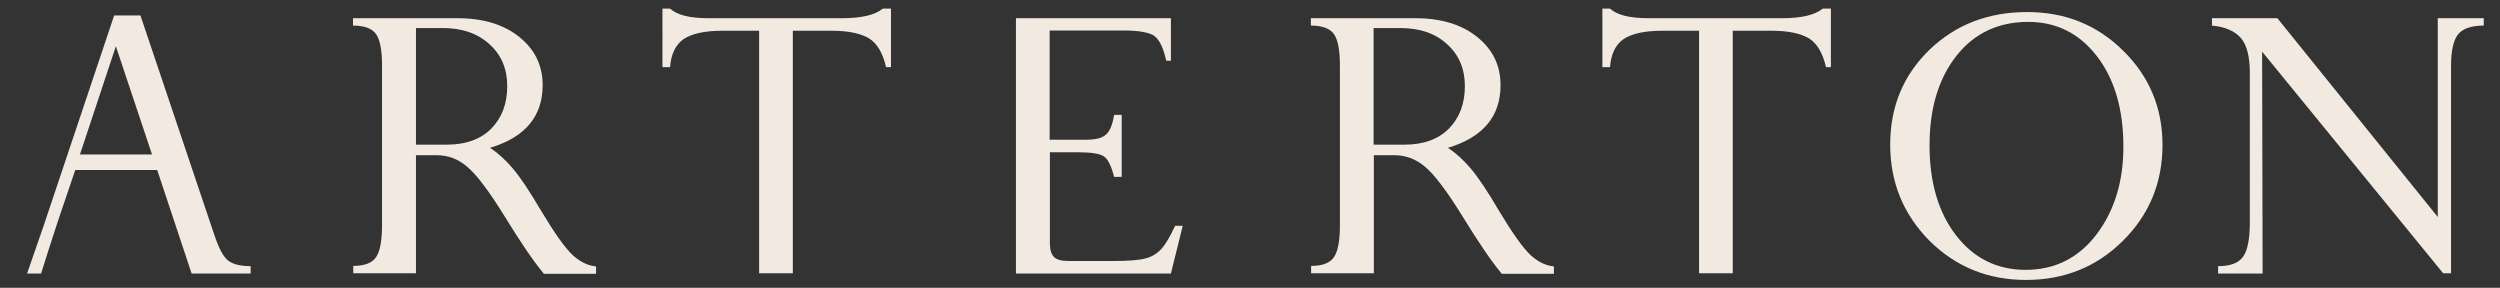 <?xml version="1.0" encoding="utf-8"?>
<!-- Generator: Adobe Illustrator 22.0.1, SVG Export Plug-In . SVG Version: 6.00 Build 0)  -->
<svg version="1.1" id="Layer_1" xmlns="http://www.w3.org/2000/svg" xmlns:xlink="http://www.w3.org/1999/xlink" x="0px" y="0px"
	 viewBox="0 0 1016.3 117" style="enable-background:new 0 0 1016.3 117;" xml:space="preserve">
<rect x="0" y="0" width="1016.3" height="117" fill="#333333" stroke="none"/>
<style type="text/css">
	.st0{fill:#F2E9E0;}
</style>
<g>
	<g>
		<path class="st0" d="M63.9,69.1H30.6L23.5,90c-1.8,5.3-6.8,21.2-6.8,21.2H11c0,0,4.5-13,6.7-19.3L46.4,6.3h10.7l30.1,89.4
			c1.8,5.3,3.6,8.7,5.5,10.2c1.9,1.5,5,2.3,9.2,2.3v3H77.9L63.9,69.1z M32.5,62.8h29.3L47.1,18.8L32.5,62.8z"/>
		<path class="st0" d="M452.9,46.7h3.1v25.2h-3.1c-1.1-4.4-2.5-7.2-4.1-8.3c-1.6-1.1-5.1-1.7-10.4-1.7h-11.6V99
			c0,2.6,0.6,4.4,1.7,5.5c1.1,1.1,3.1,1.6,5.9,1.6h18.1c6.5,0,11-0.4,13.4-1.1c2.5-0.7,4.6-2,6.3-3.9c1.7-1.9,3.5-5,5.5-9.3h3.1
			l-4.8,19.4h-63c0,0,0-13.2,0-19.3V7.4h63v17.3h-1.9c-1.1-5-2.6-8.2-4.6-9.9c-2-1.6-6.3-2.4-12.9-2.4h-29.9v44.4h14.8
			c4,0,6.6-0.7,8.1-2.1C451.2,53.3,452.3,50.6,452.9,46.7z"/>
		<path class="st0" d="M566.9,63.1h-8.4v28.5c0,6.1,0,19.5,0,19.5H533v-3c4.6,0,7.7-1.2,9.3-3.6c1.6-2.4,2.4-6.7,2.4-12.8V26.6
			c0-6.1-0.8-10.4-2.4-12.7c-1.6-2.3-4.7-3.5-9.4-3.5v-3h42.5c10.5,0,18.9,2.6,25.2,7.7c6.3,5.1,9.4,11.6,9.4,19.5
			c0,12.7-7.1,21.2-21.4,25.5c3.1,2,6.2,4.8,9.2,8.3s6.9,9.3,11.7,17.5c5.4,9,9.7,15,12.7,17.8c3.1,2.8,6.2,4.3,9.5,4.6v3h-21.2
			c-4.4-5.3-9.6-13-15.8-23.1c-6.6-10.7-11.8-17.5-15.5-20.5C575.5,64.6,571.4,63.1,566.9,63.1z M569.3,11.4h-10.9v47.4h12.7
			c7.6,0,13.6-2.2,17.9-6.5c4.3-4.4,6.5-10.1,6.5-17.3c0-7-2.4-12.7-7.2-17C583.6,13.6,577.2,11.4,569.3,11.4z"/>
		<path class="st0" d="M177.5,63.1h-8.4v28.5c0,6.1,0,19.5,0,19.5h-25.5v-3c4.6,0,7.7-1.2,9.3-3.6c1.6-2.4,2.4-6.7,2.4-12.8V26.6
			c0-6.1-0.8-10.4-2.4-12.7c-1.6-2.3-4.7-3.5-9.4-3.5v-3h42.5c10.5,0,18.9,2.6,25.2,7.7s9.4,11.6,9.4,19.5
			c0,12.7-7.1,21.2-21.4,25.5c3.1,2,6.2,4.8,9.2,8.3s6.9,9.3,11.7,17.5c5.4,9,9.7,15,12.7,17.8c3.1,2.8,6.2,4.3,9.5,4.6v3h-21.2
			c-4.4-5.3-9.6-13-15.8-23.1c-6.6-10.7-11.8-17.5-15.5-20.5C186.2,64.6,182.1,63.1,177.5,63.1z M180,11.4h-10.9v47.4h12.7
			c7.6,0,13.6-2.2,17.9-6.5c4.3-4.4,6.5-10.1,6.5-17.3c0-7-2.4-12.7-7.2-17C194.2,13.6,187.9,11.4,180,11.4z"/>
		<path class="st0" d="M720.1,12.5h-15.7v79.7c0,6.3,0,18.9,0,18.9h-13.7c0,0,0-13.5,0-19.5V12.5h-15c-7.2,0-12.4,1.2-15.7,3.4
			c-3.3,2.3-5.1,6.1-5.5,11.4h-3.1V3.5h3.1c2.8,2.6,8,3.9,15.6,3.9h54.4c7.8,0,13.3-1.3,16.5-3.9h3.3v23.8h-2
			c-1.3-5.7-3.6-9.6-6.9-11.7C731.8,13.5,726.8,12.5,720.1,12.5z"/>
		<path class="st0" d="M338,12.5h-15.7v79.7c0,6.3,0,18.9,0,18.9h-13.7c0,0,0-13.5,0-19.5V12.5h-15c-7.2,0-12.4,1.2-15.7,3.4
			c-3.3,2.3-5.1,6.1-5.5,11.4h-3.1V3.5h3.1c2.8,2.6,8,3.9,15.6,3.9h54.4c7.8,0,13.3-1.3,16.5-3.9h3.3v23.8h-2
			c-1.3-5.7-3.6-9.6-6.9-11.7C349.7,13.5,344.7,12.5,338,12.5z"/>
		<path class="st0" d="M768.4,58.8c0-15.4,5.3-28.2,15.9-38.5C795,10,808.2,4.9,824.1,4.9c15.4,0,28.4,5.2,39,15.7
			c10.6,10.4,16,23.2,16,38.3c0,15.4-5.4,28.4-16.1,39c-10.7,10.6-23.8,15.9-39.4,15.9c-15.4,0-28.5-5.3-39.2-15.9
			C773.8,87.2,768.4,74.2,768.4,58.8z M784.4,59c0,15.2,3.6,27.4,10.8,36.7c7.2,9.3,16.6,14,28.3,14c11.8,0,21.4-4.8,28.7-14.3
			c7.3-9.6,11-21.5,11-35.7c0-15.3-3.6-27.6-10.8-36.9c-7.2-9.3-16.5-13.9-27.9-13.9c-12.1,0-21.9,4.6-29.1,13.7
			S784.4,43.8,784.4,59z"/>
		<path class="st0" d="M991,7.4h18.7v3c-5,0-8.5,1.2-10.4,3.5c-1.9,2.4-2.9,6.6-2.9,12.8v84.4h-3.2L919.6,21l0.2,90.2h-18.1v-3
			c5,0,8.4-1.3,10.2-3.9c1.8-2.6,2.7-7.2,2.7-13.9V29.6c0-6.5-1.2-11.3-3.6-14.1s-6.3-4.6-11.8-5.1v-3h26.6L991,88.2L991,7.4z"/>
	</g>
</g>
</svg>

